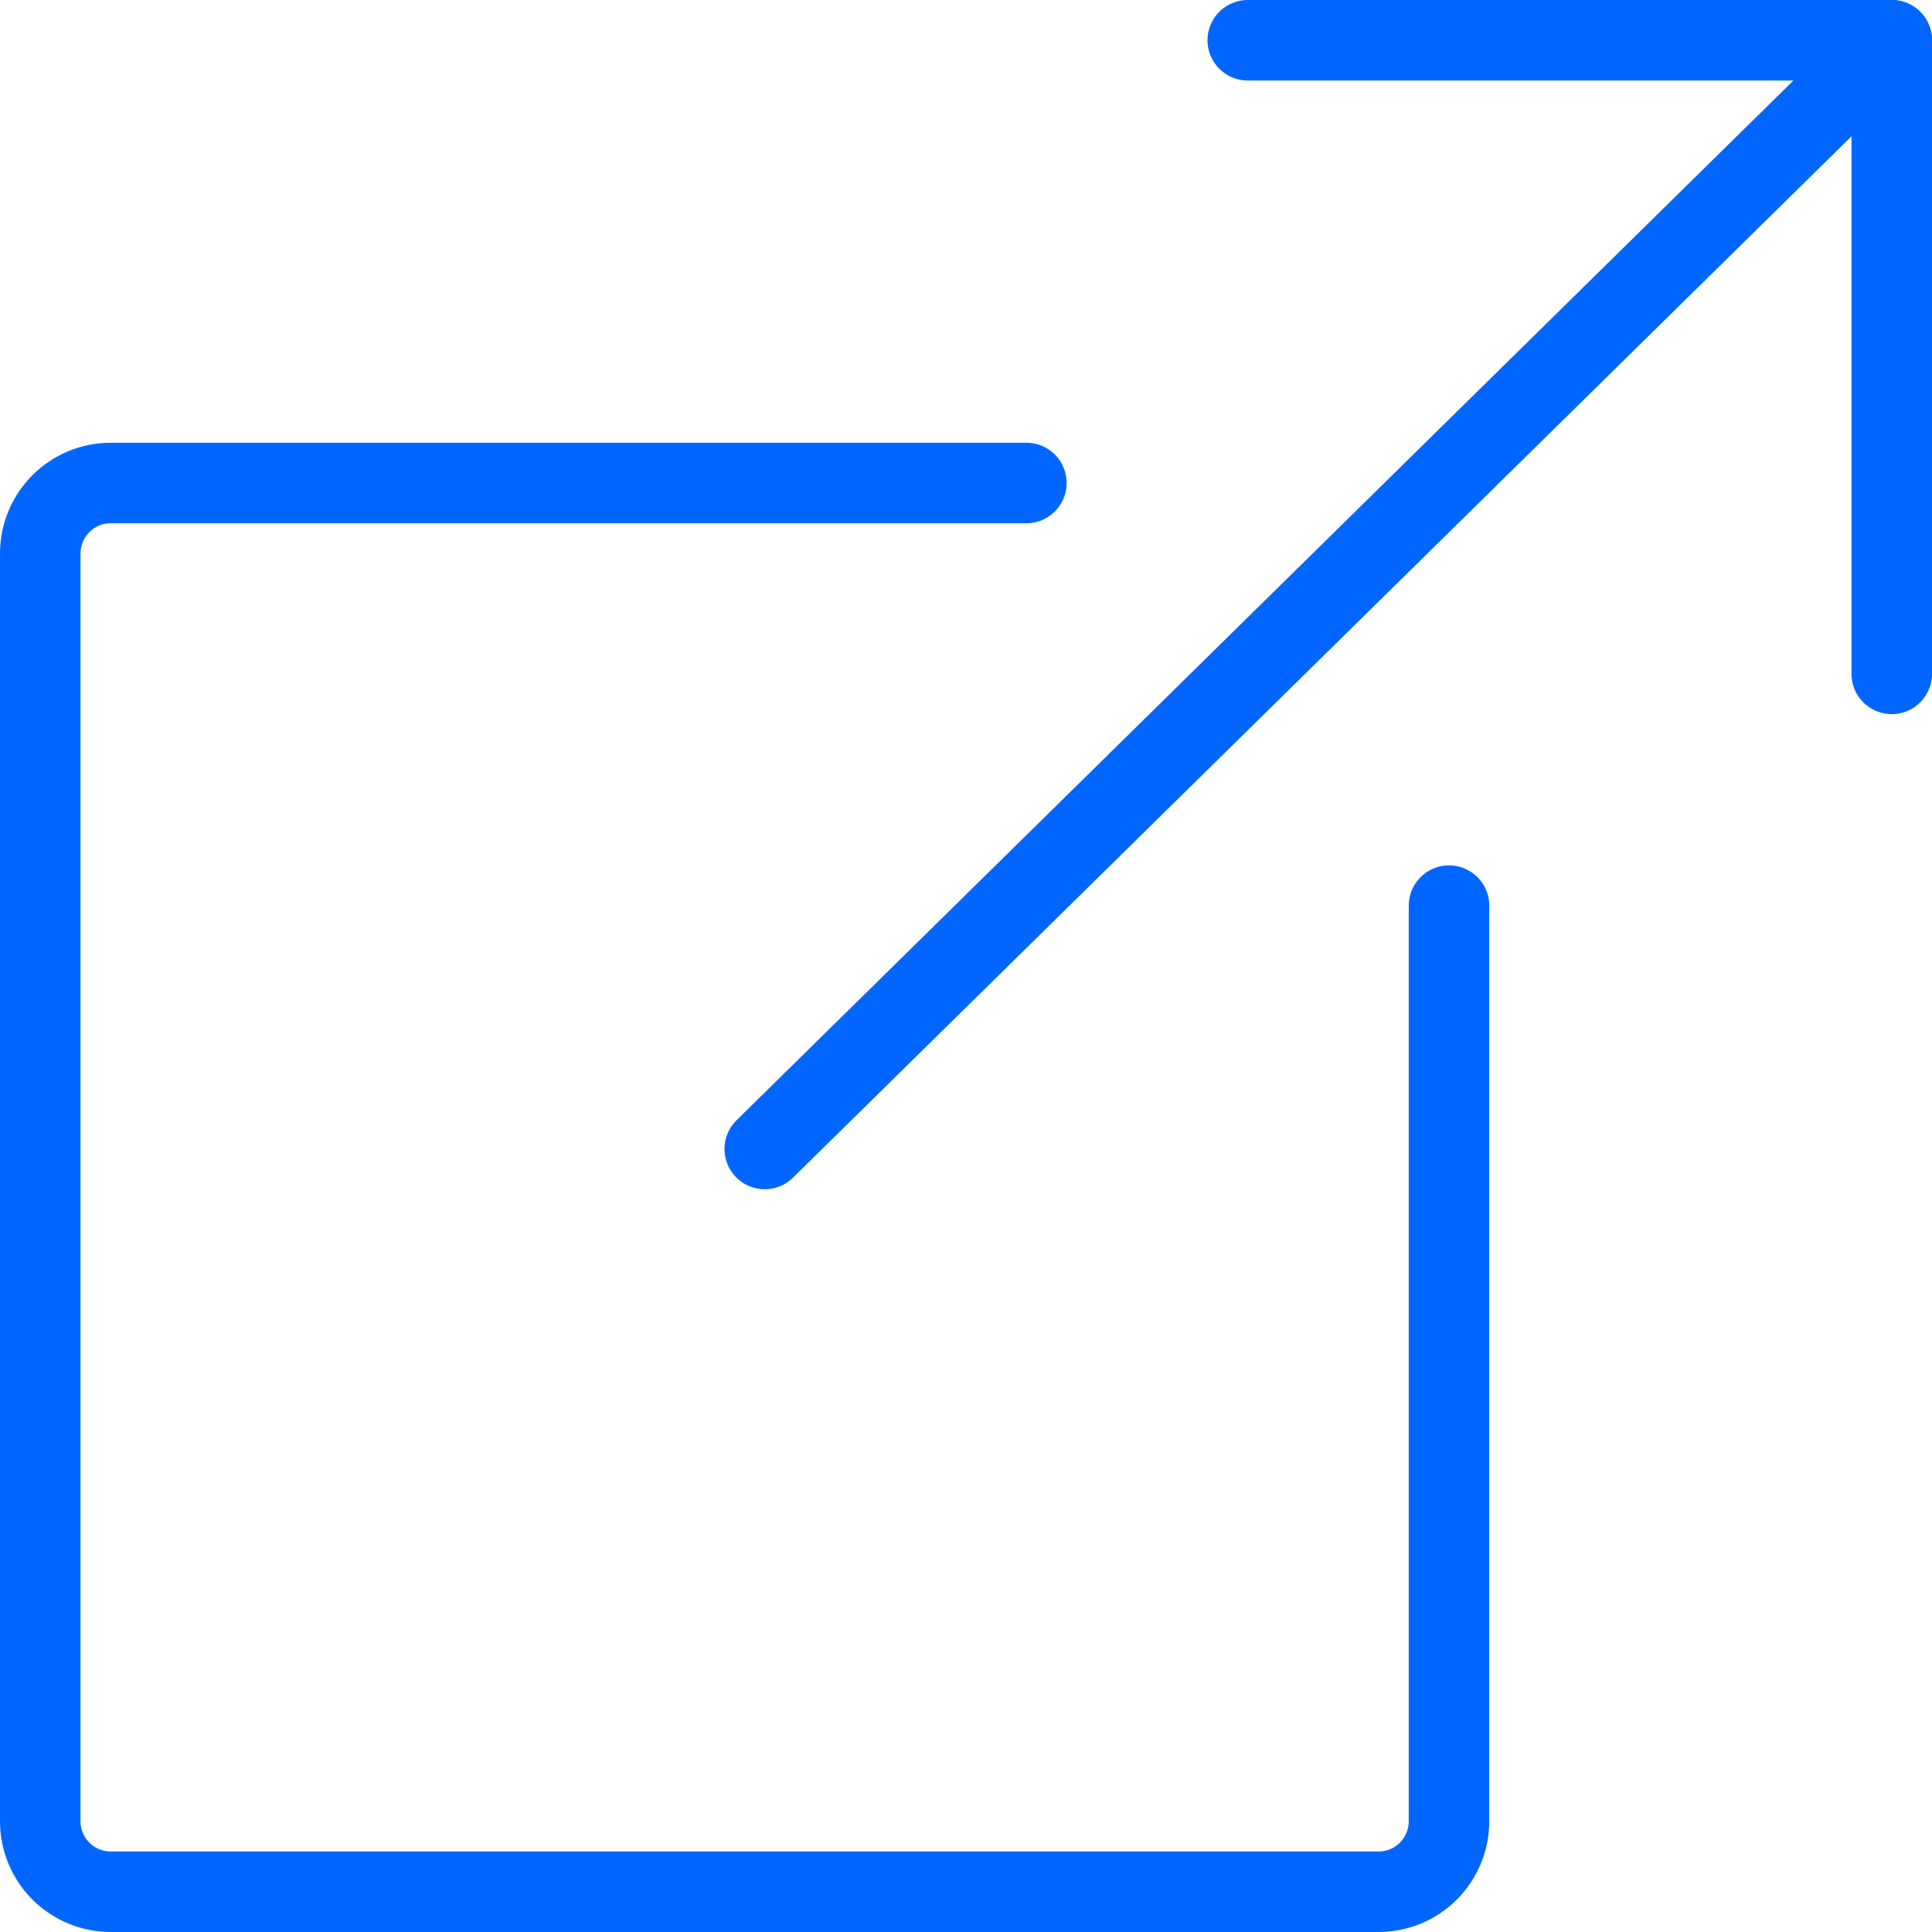 <svg fill="none" height="48" viewBox="0 0 48 48" width="48" xmlns="http://www.w3.org/2000/svg"><g stroke="#06f" stroke-linecap="round" stroke-linejoin="round" stroke-width="2"><path d="m19 28.546 28-27.546"/><path d="m47 16.742v-15.742h-16"/><path d="m25.5 12h-22.75c-.464 0-.909.184-1.237.513s-.513.773-.513 1.237v31.5c0 .464.184.909.513 1.237s.773.513 1.237.513h31.5c.464 0 .909-.184 1.237-.513s.513-.773.513-1.237v-22.75"/></g></svg>